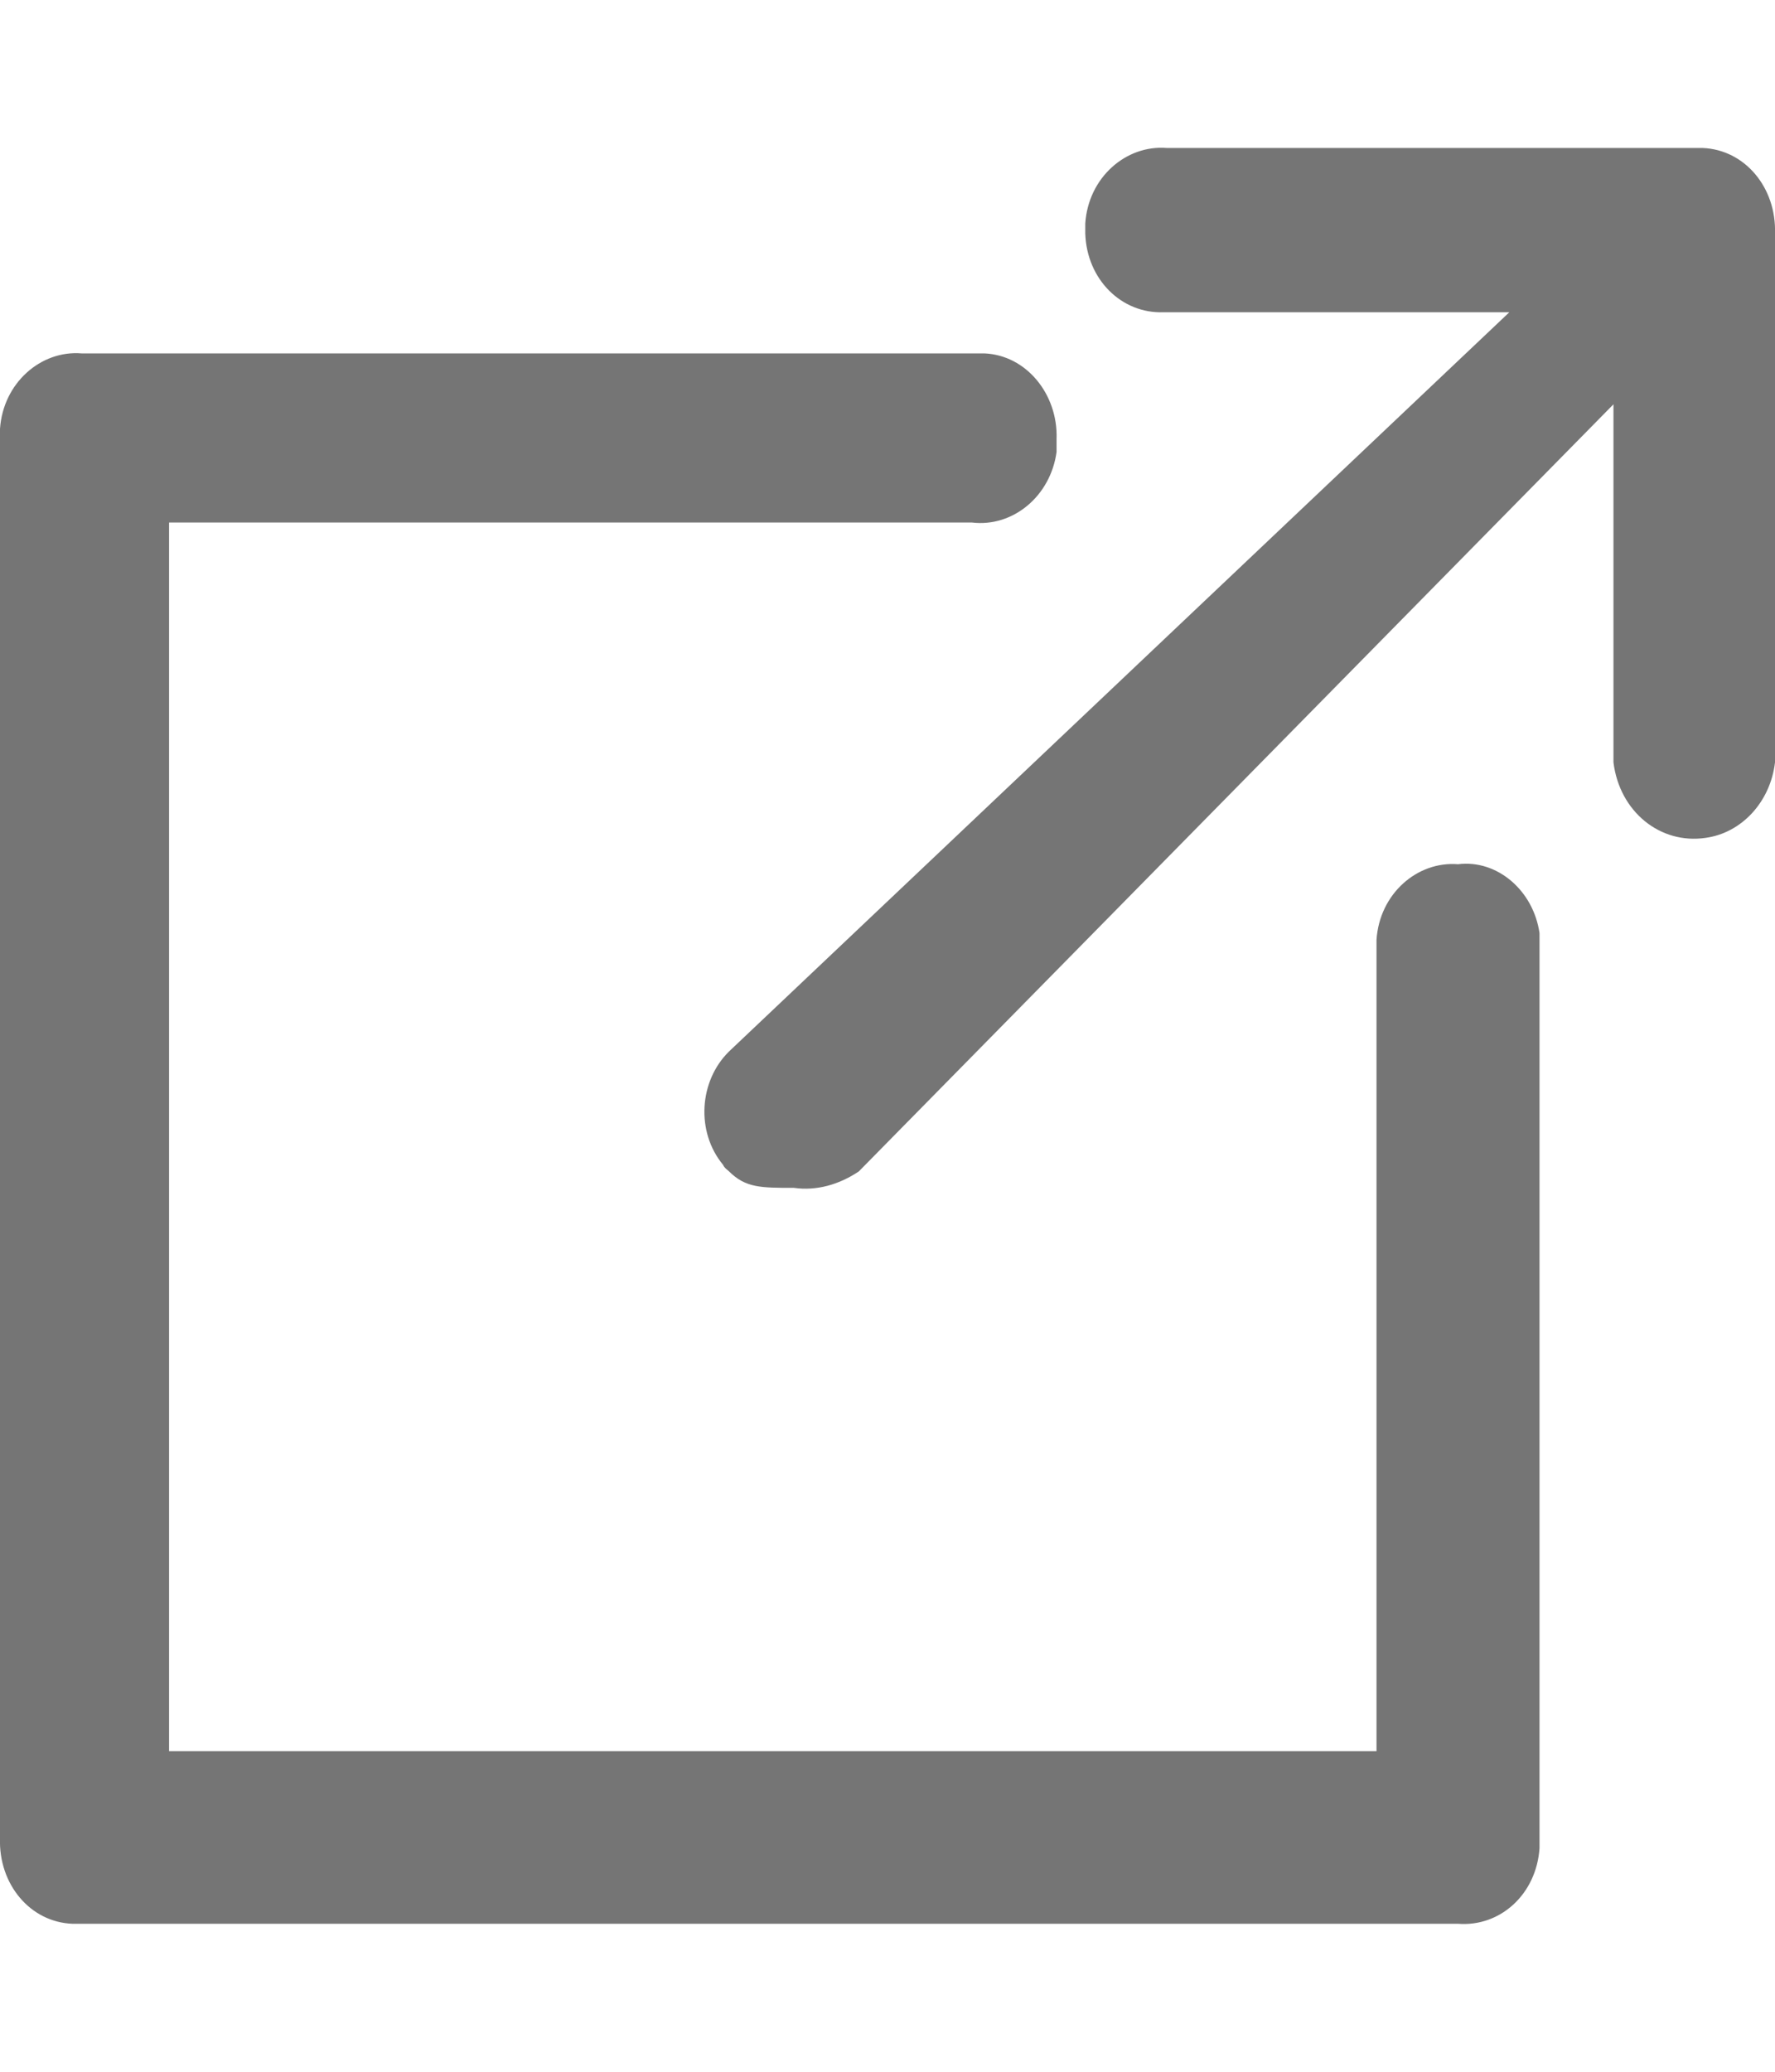 <svg width="12" height="14" viewBox="0 0 12 14" fill="none" xmlns="http://www.w3.org/2000/svg">
    <path d="M9.857 5.84C9.581 5.818 9.326 6.04 9.306 6.351C9.306 6.373 9.306 6.395 9.306 6.417V11.834H1.143V3.531H6.571C6.847 3.564 7.102 3.354 7.143 3.054C7.143 3.021 7.143 2.998 7.143 2.965C7.153 2.665 6.939 2.399 6.653 2.388C6.633 2.388 6.612 2.388 6.592 2.388H0.551C0.276 2.366 0.021 2.588 0 2.898C0 2.921 0 2.943 0 2.965V12.422C-0.01 12.733 0.204 12.989 0.49 13C0.511 13 0.531 13 0.551 13H9.857C10.143 13.022 10.387 12.8 10.408 12.489C10.408 12.467 10.408 12.445 10.408 12.422V6.306C10.367 6.018 10.122 5.807 9.857 5.84ZM11.5 1H7.888C7.612 0.978 7.357 1.2 7.337 1.511C7.337 1.533 7.337 1.555 7.337 1.578C7.347 1.888 7.582 2.121 7.867 2.11C7.877 2.11 7.877 2.11 7.888 2.11H10.204L4.929 7.105C4.725 7.305 4.704 7.649 4.888 7.871C4.898 7.894 4.918 7.905 4.929 7.916C5.041 8.027 5.143 8.027 5.367 8.027C5.52 8.049 5.673 8.005 5.806 7.916L10.908 2.732V5.152C10.949 5.485 11.224 5.707 11.53 5.662C11.775 5.629 11.969 5.418 12 5.152V1.578C12.01 1.267 11.796 1.011 11.51 1H11.5Z" fill="#757575"/>
</svg>

